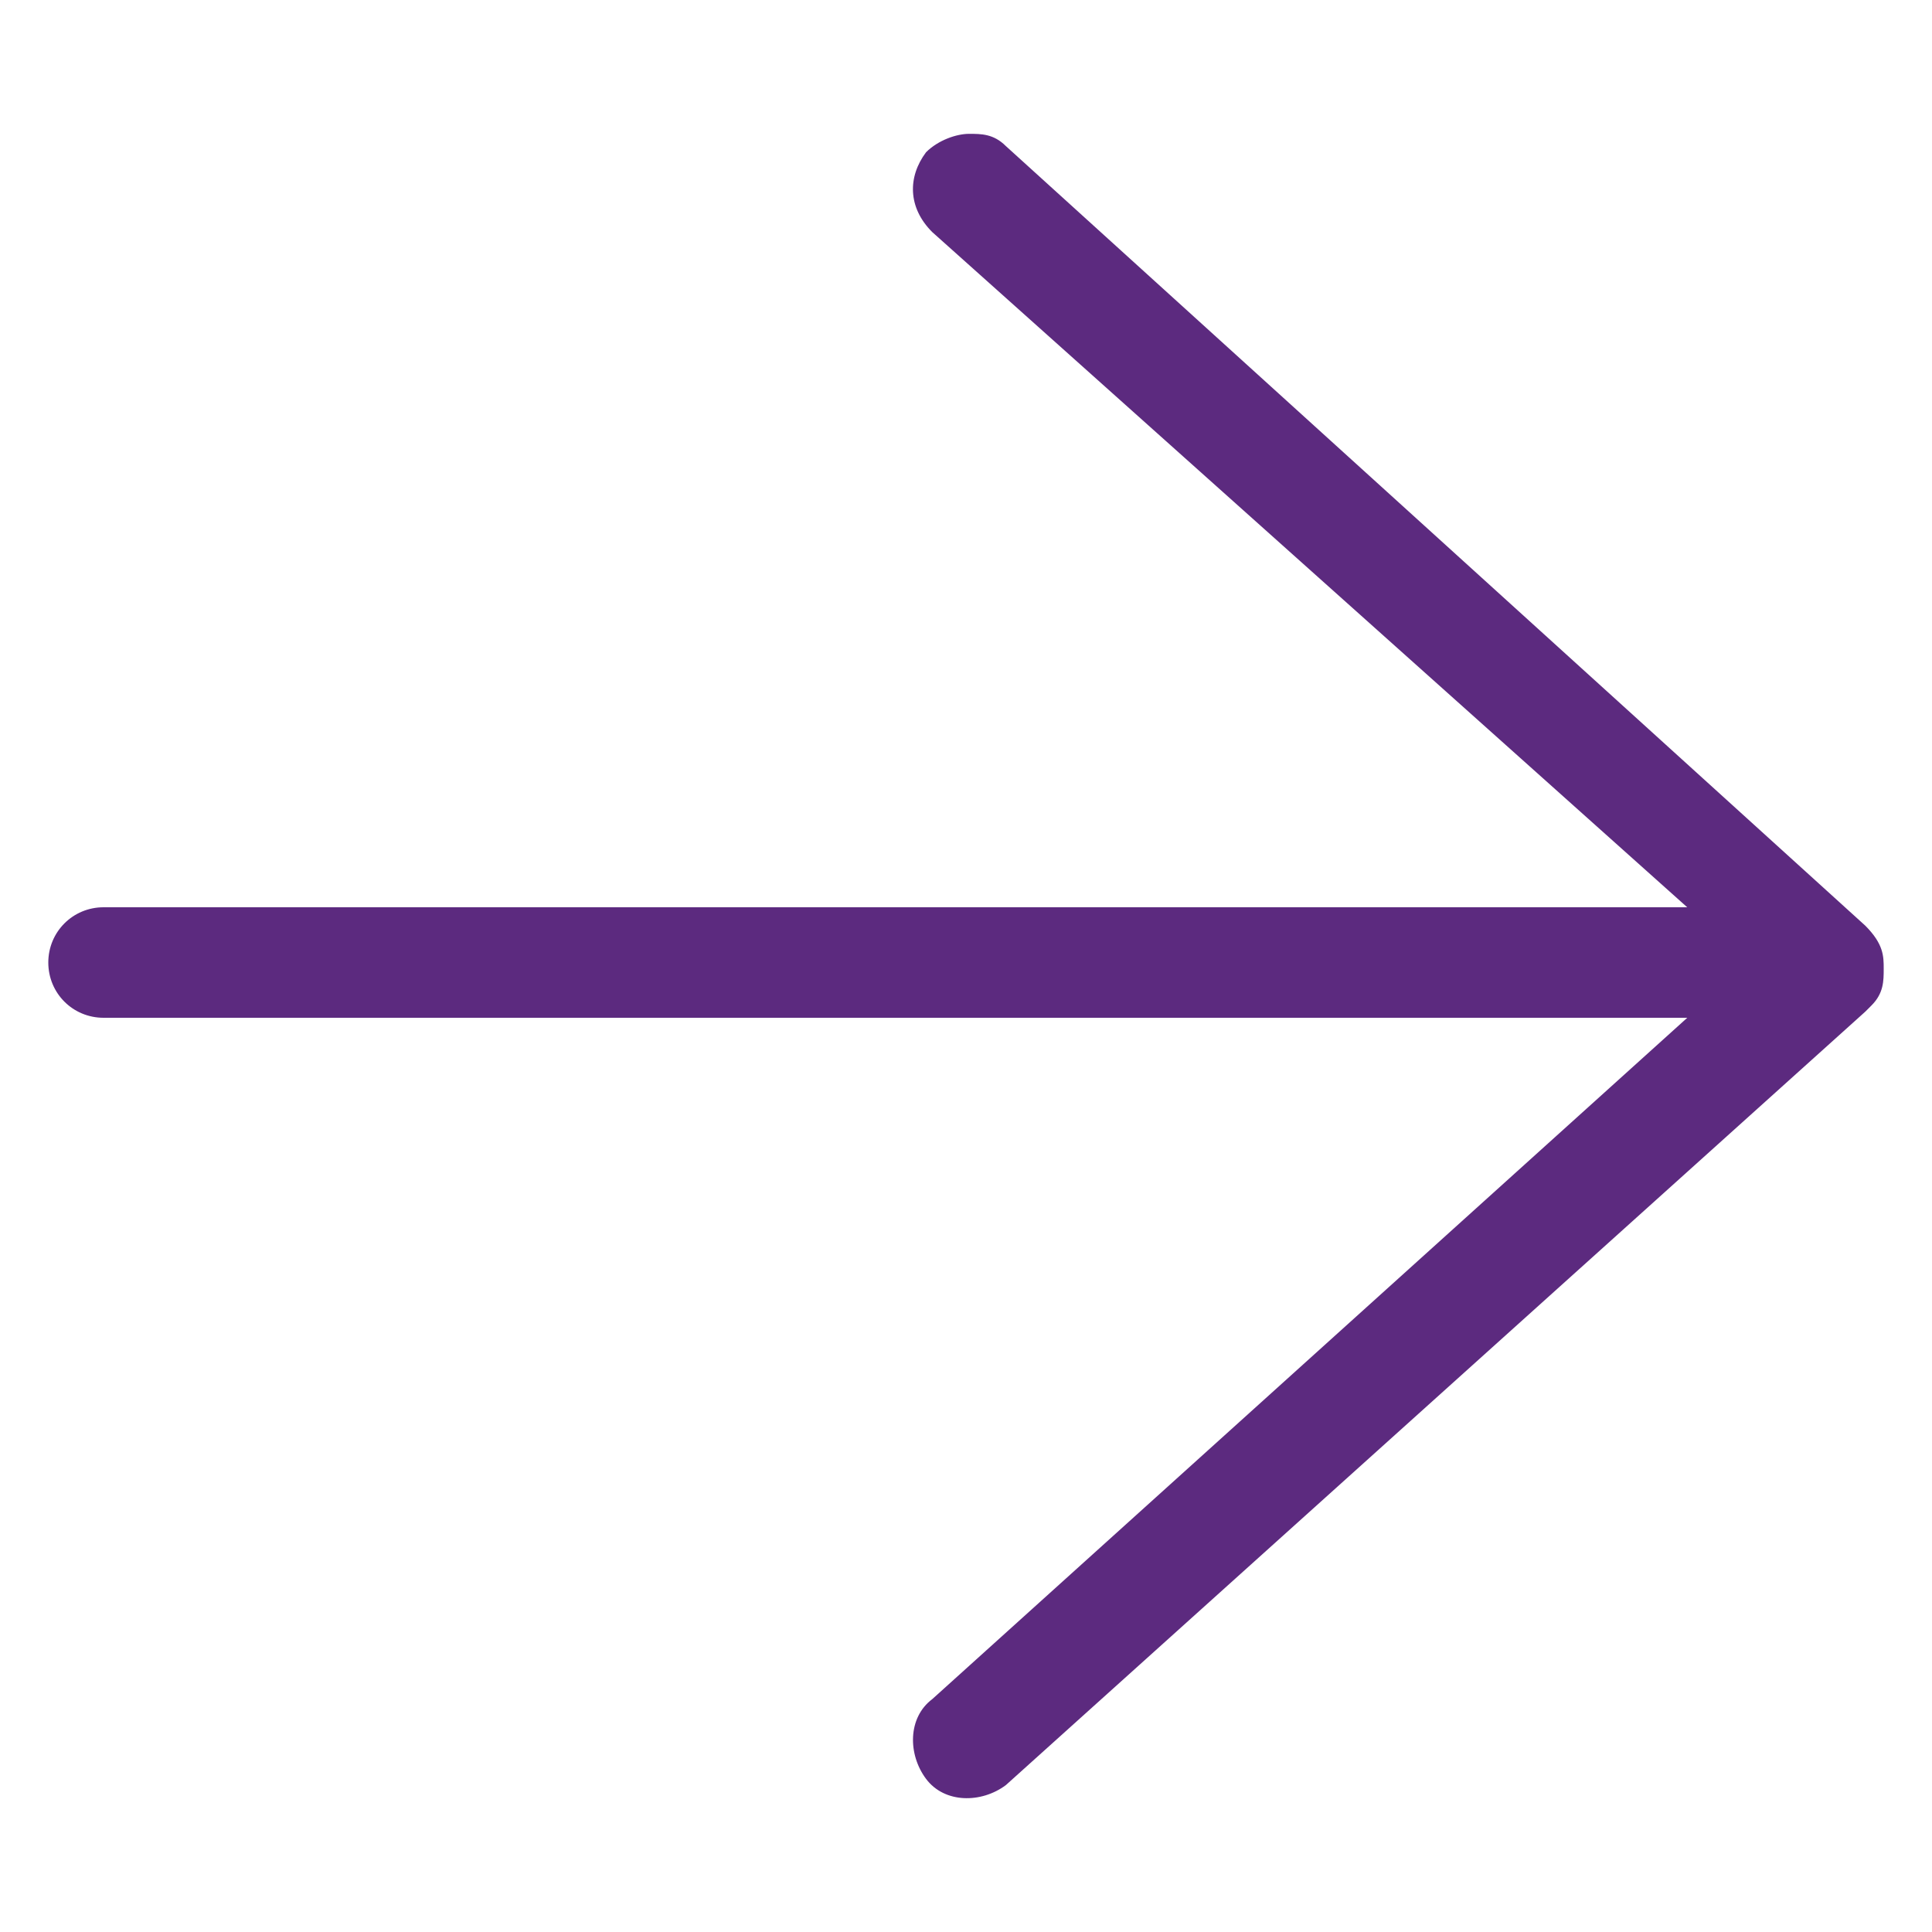 <?xml version="1.0" encoding="UTF-8"?><svg id="uuid-96da4ed0-db97-43c4-a7b1-13019e918a9c" xmlns="http://www.w3.org/2000/svg" viewBox="0 0 40 40"><path d="M20.826,3.025c-.254-.254-.508-.254-.763-.254s-.635,.127-.89,.381c-.381,.508-.381,1.144,.127,1.652l15.632,13.98H2.144c-.635,0-1.144,.508-1.144,1.144s.508,1.144,1.144,1.144H34.933l-15.632,14.107c-.508,.381-.508,1.144-.127,1.652,.381,.508,1.144,.508,1.652,.127l17.793-16.013,.127-.127c.254-.254,.254-.508,.254-.763h0c0-.254,0-.508-.381-.89L20.826,3.025Z" fill="#5c2a7f"/></svg>